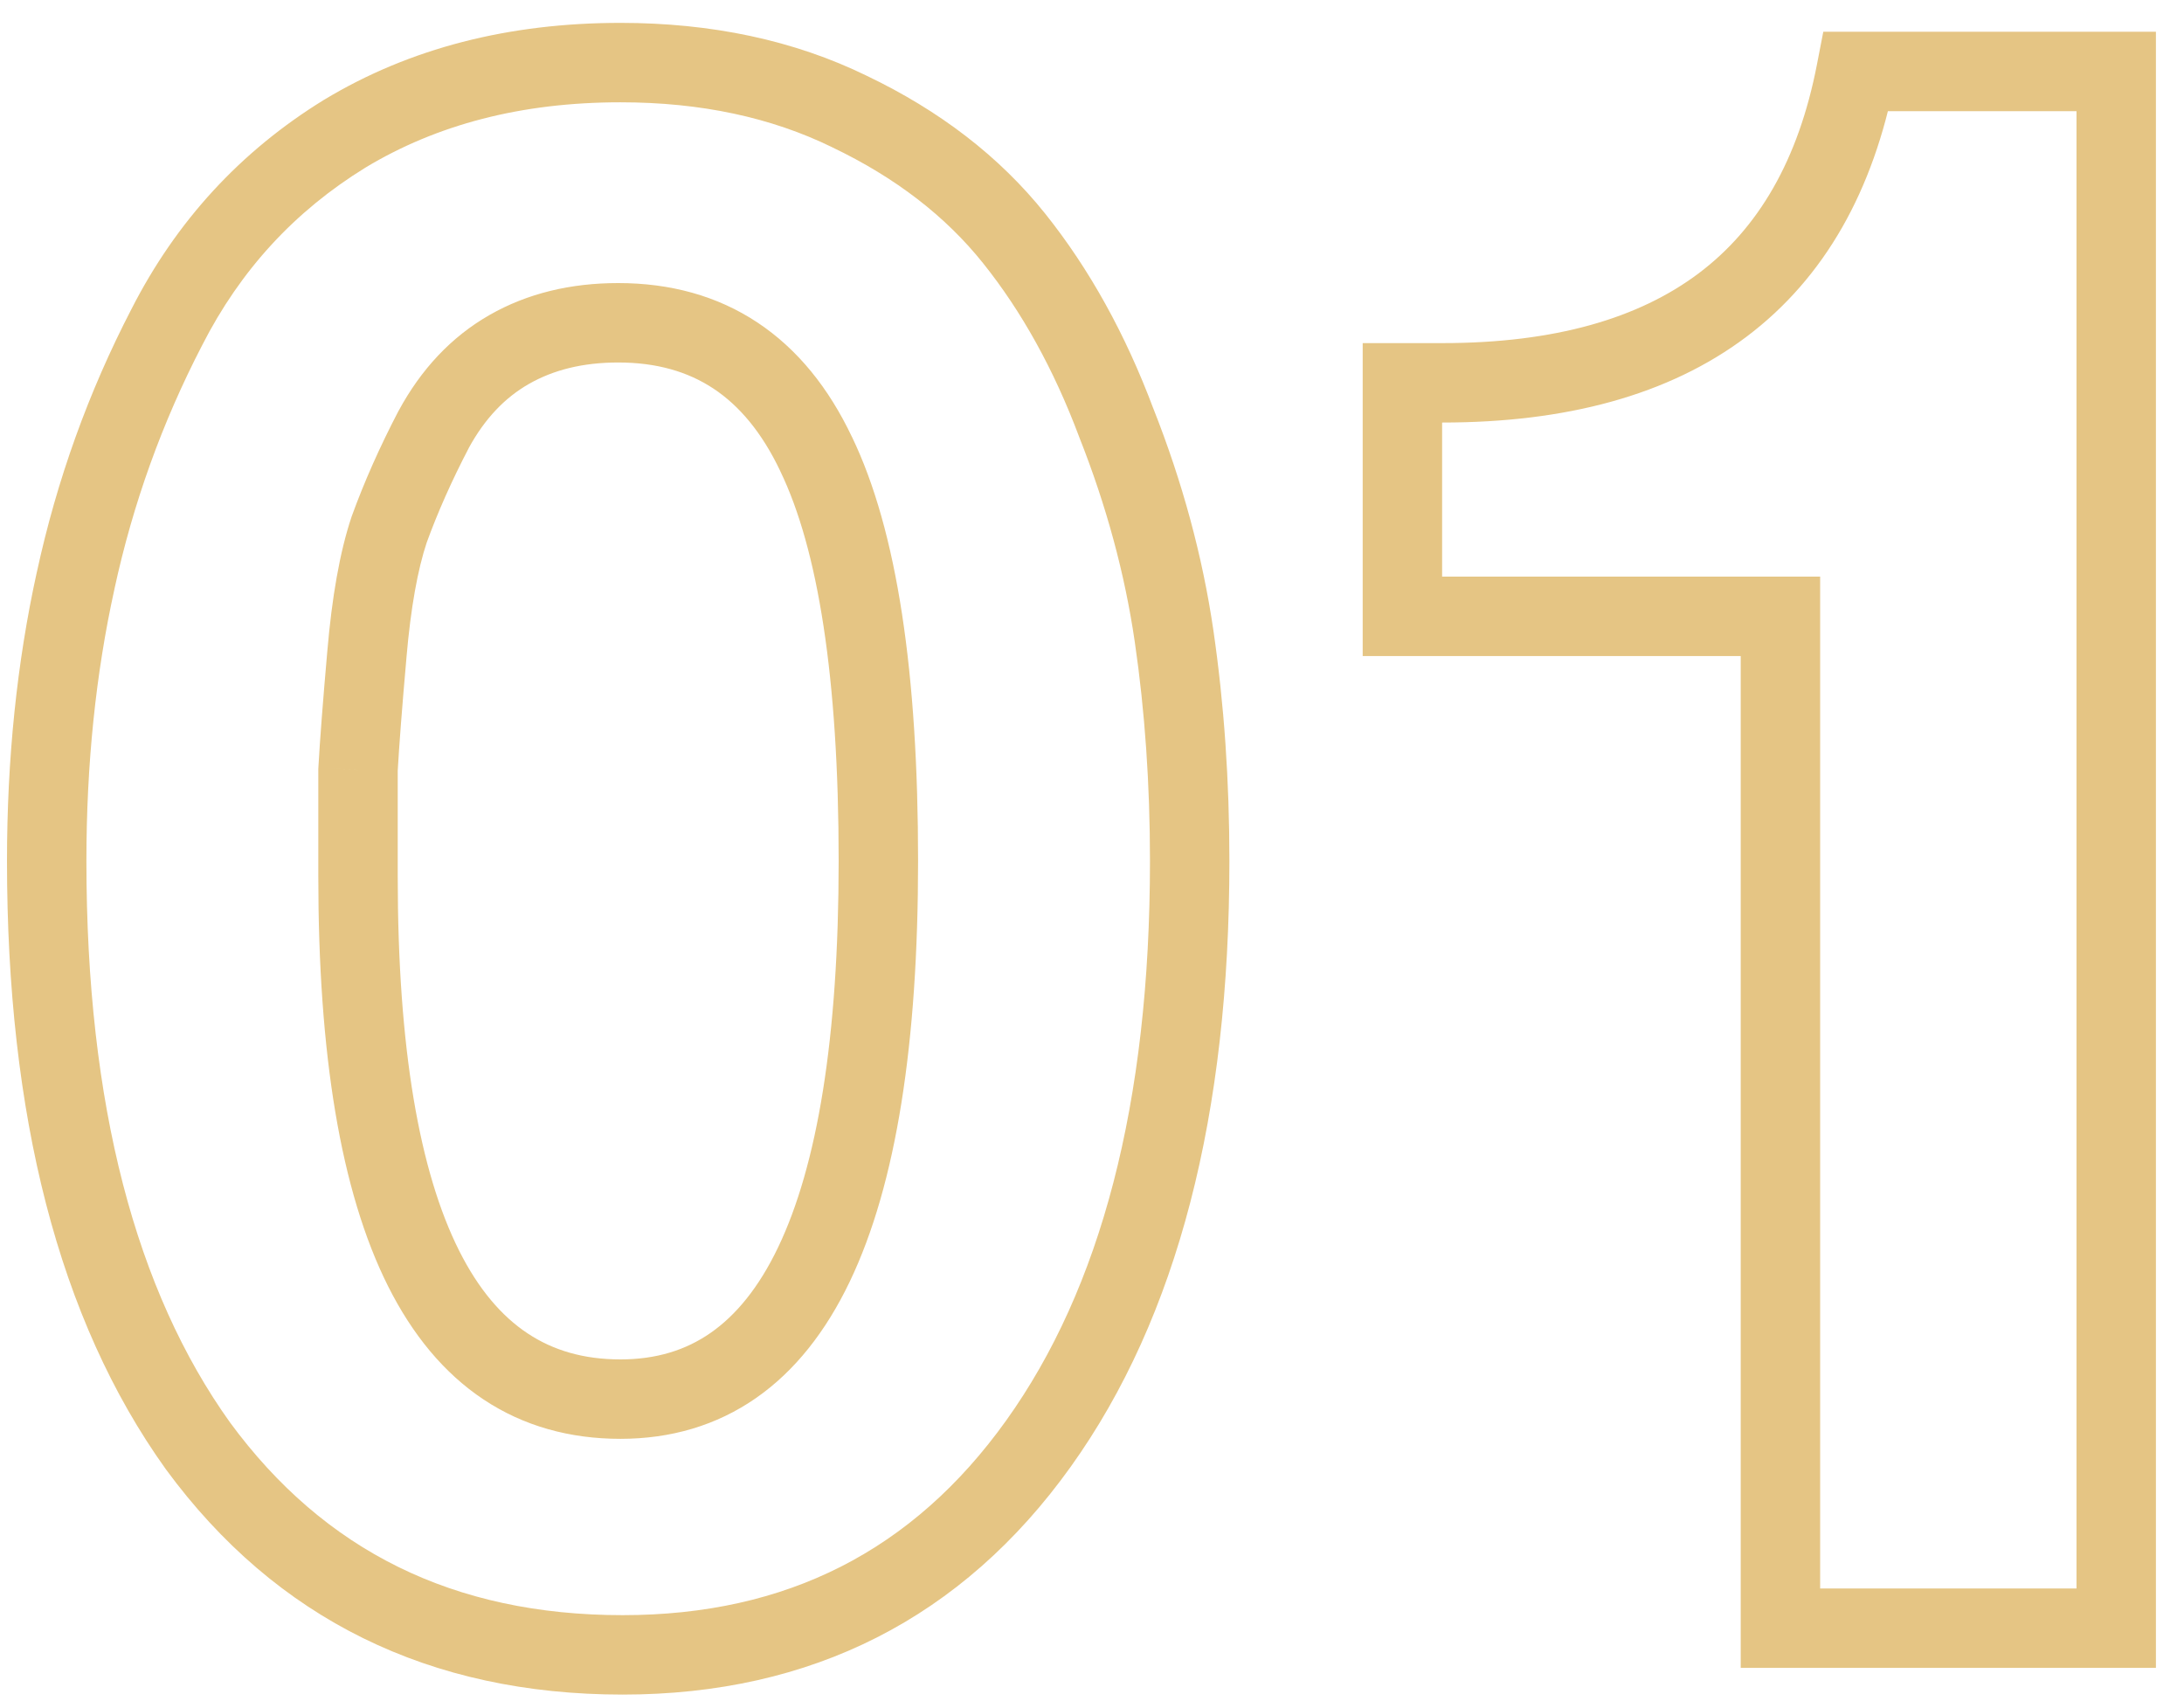 <svg width="55" height="43" viewBox="0 0 55 43" fill="none" xmlns="http://www.w3.org/2000/svg">
<path d="M21.392 2.808L20.953 3.706L20.96 3.71L21.392 2.808ZM25.536 6L24.755 6.625V6.625L25.536 6ZM28.112 10.648L27.176 10.999L27.179 11.008L27.182 11.016L28.112 10.648ZM29.568 16.024L28.578 16.168L29.568 16.024ZM26.152 36.352L25.339 35.77L26.152 36.352ZM4.984 36.408L4.171 36.99L4.178 37L4.984 36.408ZM1.904 14.624L2.881 14.839L2.881 14.836L1.904 14.624ZM4.2 8.24L5.088 8.7L5.091 8.694L4.2 8.24ZM8.68 3.368L8.163 2.512L8.156 2.516L8.68 3.368ZM12.824 8.8L12.328 7.932H12.328L12.824 8.8ZM10.92 10.816L10.041 10.34L10.037 10.347L10.033 10.353L10.92 10.816ZM9.8 13.336L8.86 12.994L8.856 13.007L8.851 13.02L9.8 13.336ZM9.24 16.472L10.236 16.56L10.236 16.557L9.24 16.472ZM9.016 19.384L8.018 19.328L8.016 19.356V19.384H9.016ZM20.552 11.432L19.649 11.861L19.651 11.867L20.552 11.432ZM15.624 2.576C17.661 2.576 19.43 2.962 20.953 3.706L21.831 1.91C19.994 1.012 17.918 0.576 15.624 0.576V2.576ZM20.96 3.71C22.561 4.475 23.816 5.451 24.755 6.625L26.317 5.375C25.165 3.936 23.658 2.783 21.823 1.906L20.96 3.71ZM24.755 6.625C25.726 7.838 26.535 9.292 27.176 10.999L29.048 10.297C28.345 8.42 27.437 6.775 26.317 5.375L24.755 6.625ZM27.182 11.016C27.865 12.741 28.329 14.458 28.578 16.168L30.558 15.88C30.284 14.006 29.778 12.139 29.042 10.28L27.182 11.016ZM28.578 16.168C28.832 17.908 28.96 19.745 28.96 21.68H30.96C30.96 19.657 30.826 17.724 30.558 15.88L28.578 16.168ZM28.96 21.68C28.96 27.792 27.714 32.452 25.339 35.77L26.965 36.934C29.667 33.159 30.96 28.037 30.96 21.68H28.96ZM25.339 35.77C22.992 39.049 19.807 40.672 15.68 40.672V42.672C20.438 42.672 24.235 40.749 26.965 36.934L25.339 35.77ZM15.68 40.672C11.426 40.672 8.168 39.055 5.79 35.816L4.178 37C6.952 40.779 10.824 42.672 15.68 42.672V40.672ZM5.797 35.826C3.423 32.509 2.176 27.831 2.176 21.68H0.176C0.176 28.073 1.468 33.214 4.171 36.99L5.797 35.826ZM2.176 21.68C2.176 19.243 2.412 16.964 2.881 14.839L0.927 14.409C0.425 16.689 0.176 19.114 0.176 21.68H2.176ZM2.881 14.836C3.348 12.681 4.084 10.637 5.088 8.7L3.312 7.78C2.226 9.875 1.431 12.087 0.927 14.412L2.881 14.836ZM5.091 8.694C6.054 6.802 7.421 5.317 9.204 4.22L8.156 2.516C6.056 3.808 4.437 5.571 3.309 7.786L5.091 8.694ZM9.197 4.224C10.998 3.137 13.128 2.576 15.624 2.576V0.576C12.818 0.576 10.319 1.21 8.163 2.512L9.197 4.224ZM15.568 7.128C14.376 7.128 13.285 7.385 12.328 7.932L13.32 9.668C13.931 9.319 14.669 9.128 15.568 9.128V7.128ZM12.328 7.932C11.362 8.484 10.603 9.302 10.041 10.34L11.799 11.292C12.208 10.539 12.718 10.012 13.32 9.668L12.328 7.932ZM10.033 10.353C9.567 11.247 9.175 12.127 8.86 12.994L10.74 13.678C11.022 12.902 11.377 12.102 11.807 11.279L10.033 10.353ZM8.851 13.02C8.555 13.909 8.359 15.041 8.244 16.387L10.236 16.557C10.345 15.289 10.522 14.331 10.749 13.652L8.851 13.02ZM8.244 16.384C8.132 17.657 8.056 18.64 8.018 19.328L10.014 19.439C10.051 18.784 10.124 17.826 10.236 16.56L8.244 16.384ZM8.016 19.384C8.016 19.385 8.016 19.387 8.016 19.388C8.016 19.389 8.016 19.391 8.016 19.392C8.016 19.393 8.016 19.395 8.016 19.396C8.016 19.397 8.016 19.398 8.016 19.4C8.016 19.401 8.016 19.402 8.016 19.404C8.016 19.405 8.016 19.406 8.016 19.408C8.016 19.409 8.016 19.41 8.016 19.412C8.016 19.413 8.016 19.414 8.016 19.416C8.016 19.417 8.016 19.418 8.016 19.42C8.016 19.421 8.016 19.422 8.016 19.424C8.016 19.425 8.016 19.426 8.016 19.428C8.016 19.429 8.016 19.43 8.016 19.432C8.016 19.433 8.016 19.434 8.016 19.436C8.016 19.437 8.016 19.438 8.016 19.44C8.016 19.441 8.016 19.442 8.016 19.444C8.016 19.445 8.016 19.446 8.016 19.448C8.016 19.449 8.016 19.45 8.016 19.452C8.016 19.453 8.016 19.454 8.016 19.456C8.016 19.457 8.016 19.458 8.016 19.46C8.016 19.461 8.016 19.462 8.016 19.464C8.016 19.465 8.016 19.466 8.016 19.468C8.016 19.469 8.016 19.471 8.016 19.472C8.016 19.473 8.016 19.475 8.016 19.476C8.016 19.477 8.016 19.479 8.016 19.48C8.016 19.481 8.016 19.483 8.016 19.484C8.016 19.485 8.016 19.487 8.016 19.488C8.016 19.489 8.016 19.491 8.016 19.492C8.016 19.494 8.016 19.495 8.016 19.496C8.016 19.498 8.016 19.499 8.016 19.5C8.016 19.502 8.016 19.503 8.016 19.504C8.016 19.506 8.016 19.507 8.016 19.509C8.016 19.51 8.016 19.511 8.016 19.513C8.016 19.514 8.016 19.515 8.016 19.517C8.016 19.518 8.016 19.52 8.016 19.521C8.016 19.522 8.016 19.524 8.016 19.525C8.016 19.526 8.016 19.528 8.016 19.529C8.016 19.53 8.016 19.532 8.016 19.533C8.016 19.535 8.016 19.536 8.016 19.537C8.016 19.539 8.016 19.54 8.016 19.541C8.016 19.543 8.016 19.544 8.016 19.546C8.016 19.547 8.016 19.548 8.016 19.55C8.016 19.551 8.016 19.552 8.016 19.554C8.016 19.555 8.016 19.557 8.016 19.558C8.016 19.559 8.016 19.561 8.016 19.562C8.016 19.564 8.016 19.565 8.016 19.566C8.016 19.568 8.016 19.569 8.016 19.57C8.016 19.572 8.016 19.573 8.016 19.575C8.016 19.576 8.016 19.578 8.016 19.579C8.016 19.58 8.016 19.582 8.016 19.583C8.016 19.584 8.016 19.586 8.016 19.587C8.016 19.589 8.016 19.59 8.016 19.591C8.016 19.593 8.016 19.594 8.016 19.596C8.016 19.597 8.016 19.599 8.016 19.6C8.016 19.601 8.016 19.603 8.016 19.604C8.016 19.605 8.016 19.607 8.016 19.608C8.016 19.61 8.016 19.611 8.016 19.613C8.016 19.614 8.016 19.615 8.016 19.617C8.016 19.618 8.016 19.62 8.016 19.621C8.016 19.622 8.016 19.624 8.016 19.625C8.016 19.627 8.016 19.628 8.016 19.63C8.016 19.631 8.016 19.632 8.016 19.634C8.016 19.635 8.016 19.637 8.016 19.638C8.016 19.639 8.016 19.641 8.016 19.642C8.016 19.644 8.016 19.645 8.016 19.646C8.016 19.648 8.016 19.649 8.016 19.651C8.016 19.652 8.016 19.654 8.016 19.655C8.016 19.657 8.016 19.658 8.016 19.659C8.016 19.661 8.016 19.662 8.016 19.664C8.016 19.665 8.016 19.666 8.016 19.668C8.016 19.669 8.016 19.671 8.016 19.672C8.016 19.674 8.016 19.675 8.016 19.677C8.016 19.678 8.016 19.679 8.016 19.681C8.016 19.682 8.016 19.684 8.016 19.685C8.016 19.686 8.016 19.688 8.016 19.689C8.016 19.691 8.016 19.692 8.016 19.694C8.016 19.695 8.016 19.697 8.016 19.698C8.016 19.7 8.016 19.701 8.016 19.702C8.016 19.704 8.016 19.705 8.016 19.707C8.016 19.708 8.016 19.71 8.016 19.711C8.016 19.712 8.016 19.714 8.016 19.715C8.016 19.717 8.016 19.718 8.016 19.72C8.016 19.721 8.016 19.723 8.016 19.724C8.016 19.726 8.016 19.727 8.016 19.729C8.016 19.73 8.016 19.731 8.016 19.733C8.016 19.734 8.016 19.736 8.016 19.737C8.016 19.739 8.016 19.74 8.016 19.742C8.016 19.743 8.016 19.744 8.016 19.746C8.016 19.747 8.016 19.749 8.016 19.75C8.016 19.752 8.016 19.753 8.016 19.755C8.016 19.756 8.016 19.758 8.016 19.759C8.016 19.761 8.016 19.762 8.016 19.764C8.016 19.765 8.016 19.767 8.016 19.768C8.016 19.769 8.016 19.771 8.016 19.772C8.016 19.774 8.016 19.775 8.016 19.777C8.016 19.778 8.016 19.78 8.016 19.781C8.016 19.783 8.016 19.784 8.016 19.786C8.016 19.787 8.016 19.789 8.016 19.79C8.016 19.791 8.016 19.793 8.016 19.794C8.016 19.796 8.016 19.797 8.016 19.799C8.016 19.8 8.016 19.802 8.016 19.803C8.016 19.805 8.016 19.806 8.016 19.808C8.016 19.809 8.016 19.811 8.016 19.812C8.016 19.814 8.016 19.815 8.016 19.817C8.016 19.818 8.016 19.82 8.016 19.821C8.016 19.823 8.016 19.824 8.016 19.826C8.016 19.827 8.016 19.829 8.016 19.83C8.016 19.832 8.016 19.833 8.016 19.835C8.016 19.836 8.016 19.838 8.016 19.839C8.016 19.841 8.016 19.842 8.016 19.844C8.016 19.845 8.016 19.847 8.016 19.848C8.016 19.85 8.016 19.851 8.016 19.853C8.016 19.854 8.016 19.856 8.016 19.857C8.016 19.859 8.016 19.86 8.016 19.862C8.016 19.863 8.016 19.865 8.016 19.866C8.016 19.868 8.016 19.869 8.016 19.871C8.016 19.872 8.016 19.874 8.016 19.875C8.016 19.877 8.016 19.878 8.016 19.88C8.016 19.881 8.016 19.883 8.016 19.884C8.016 19.886 8.016 19.887 8.016 19.889C8.016 19.89 8.016 19.892 8.016 19.893C8.016 19.895 8.016 19.896 8.016 19.898C8.016 19.899 8.016 19.901 8.016 19.902C8.016 19.904 8.016 19.906 8.016 19.907C8.016 19.909 8.016 19.91 8.016 19.912C8.016 19.913 8.016 19.915 8.016 19.916C8.016 19.918 8.016 19.919 8.016 19.921C8.016 19.922 8.016 19.924 8.016 19.925C8.016 19.927 8.016 19.928 8.016 19.93C8.016 19.931 8.016 19.933 8.016 19.935C8.016 19.936 8.016 19.938 8.016 19.939C8.016 19.941 8.016 19.942 8.016 19.944C8.016 19.945 8.016 19.947 8.016 19.948C8.016 19.95 8.016 19.951 8.016 19.953C8.016 19.955 8.016 19.956 8.016 19.958C8.016 19.959 8.016 19.961 8.016 19.962C8.016 19.964 8.016 19.965 8.016 19.967C8.016 19.968 8.016 19.97 8.016 19.971C8.016 19.973 8.016 19.975 8.016 19.976C8.016 19.978 8.016 19.979 8.016 19.981C8.016 19.982 8.016 19.984 8.016 19.985C8.016 19.987 8.016 19.989 8.016 19.99C8.016 19.992 8.016 19.993 8.016 19.995C8.016 19.996 8.016 19.998 8.016 20C8.016 20.001 8.016 20.003 8.016 20.004C8.016 20.006 8.016 20.007 8.016 20.009C8.016 20.01 8.016 20.012 8.016 20.014C8.016 20.015 8.016 20.017 8.016 20.018C8.016 20.02 8.016 20.021 8.016 20.023C8.016 20.024 8.016 20.026 8.016 20.028C8.016 20.029 8.016 20.031 8.016 20.032C8.016 20.034 8.016 20.035 8.016 20.037C8.016 20.039 8.016 20.04 8.016 20.042C8.016 20.043 8.016 20.045 8.016 20.046C8.016 20.048 8.016 20.05 8.016 20.051C8.016 20.053 8.016 20.054 8.016 20.056C8.016 20.058 8.016 20.059 8.016 20.061C8.016 20.062 8.016 20.064 8.016 20.065C8.016 20.067 8.016 20.069 8.016 20.07C8.016 20.072 8.016 20.073 8.016 20.075C8.016 20.076 8.016 20.078 8.016 20.08C8.016 20.081 8.016 20.083 8.016 20.084C8.016 20.086 8.016 20.088 8.016 20.089C8.016 20.091 8.016 20.092 8.016 20.094C8.016 20.096 8.016 20.097 8.016 20.099C8.016 20.1 8.016 20.102 8.016 20.104C8.016 20.105 8.016 20.107 8.016 20.108C8.016 20.11 8.016 20.111 8.016 20.113C8.016 20.115 8.016 20.116 8.016 20.118C8.016 20.119 8.016 20.121 8.016 20.123C8.016 20.124 8.016 20.126 8.016 20.128C8.016 20.129 8.016 20.131 8.016 20.132C8.016 20.134 8.016 20.136 8.016 20.137C8.016 20.139 8.016 20.14 8.016 20.142C8.016 20.143 8.016 20.145 8.016 20.147C8.016 20.148 8.016 20.15 8.016 20.152C8.016 20.153 8.016 20.155 8.016 20.156C8.016 20.158 8.016 20.16 8.016 20.161C8.016 20.163 8.016 20.165 8.016 20.166C8.016 20.168 8.016 20.169 8.016 20.171C8.016 20.173 8.016 20.174 8.016 20.176C8.016 20.177 8.016 20.179 8.016 20.181C8.016 20.182 8.016 20.184 8.016 20.186C8.016 20.187 8.016 20.189 8.016 20.19C8.016 20.192 8.016 20.194 8.016 20.195C8.016 20.197 8.016 20.198 8.016 20.2C8.016 20.202 8.016 20.203 8.016 20.205C8.016 20.207 8.016 20.208 8.016 20.21C8.016 20.212 8.016 20.213 8.016 20.215C8.016 20.216 8.016 20.218 8.016 20.22C8.016 20.221 8.016 20.223 8.016 20.225C8.016 20.226 8.016 20.228 8.016 20.23C8.016 20.231 8.016 20.233 8.016 20.235C8.016 20.236 8.016 20.238 8.016 20.239C8.016 20.241 8.016 20.243 8.016 20.244C8.016 20.246 8.016 20.248 8.016 20.249C8.016 20.251 8.016 20.253 8.016 20.254C8.016 20.256 8.016 20.258 8.016 20.259C8.016 20.261 8.016 20.262 8.016 20.264C8.016 20.266 8.016 20.267 8.016 20.269C8.016 20.271 8.016 20.272 8.016 20.274C8.016 20.276 8.016 20.277 8.016 20.279C8.016 20.281 8.016 20.282 8.016 20.284C8.016 20.286 8.016 20.287 8.016 20.289C8.016 20.291 8.016 20.292 8.016 20.294C8.016 20.296 8.016 20.297 8.016 20.299C8.016 20.301 8.016 20.302 8.016 20.304C8.016 20.306 8.016 20.307 8.016 20.309C8.016 20.311 8.016 20.312 8.016 20.314C8.016 20.316 8.016 20.317 8.016 20.319C8.016 20.321 8.016 20.322 8.016 20.324C8.016 20.326 8.016 20.327 8.016 20.329C8.016 20.331 8.016 20.332 8.016 20.334C8.016 20.336 8.016 20.337 8.016 20.339C8.016 20.341 8.016 20.342 8.016 20.344C8.016 20.346 8.016 20.347 8.016 20.349C8.016 20.351 8.016 20.352 8.016 20.354C8.016 20.356 8.016 20.358 8.016 20.359C8.016 20.361 8.016 20.363 8.016 20.364C8.016 20.366 8.016 20.368 8.016 20.369C8.016 20.371 8.016 20.373 8.016 20.374C8.016 20.376 8.016 20.378 8.016 20.379C8.016 20.381 8.016 20.383 8.016 20.384C8.016 20.386 8.016 20.388 8.016 20.39C8.016 20.391 8.016 20.393 8.016 20.395C8.016 20.396 8.016 20.398 8.016 20.4C8.016 20.401 8.016 20.403 8.016 20.405C8.016 20.407 8.016 20.408 8.016 20.41C8.016 20.412 8.016 20.413 8.016 20.415C8.016 20.417 8.016 20.418 8.016 20.42C8.016 20.422 8.016 20.424 8.016 20.425C8.016 20.427 8.016 20.429 8.016 20.43C8.016 20.432 8.016 20.434 8.016 20.436C8.016 20.437 8.016 20.439 8.016 20.441C8.016 20.442 8.016 20.444 8.016 20.446C8.016 20.448 8.016 20.449 8.016 20.451C8.016 20.453 8.016 20.454 8.016 20.456C8.016 20.458 8.016 20.459 8.016 20.461C8.016 20.463 8.016 20.465 8.016 20.466C8.016 20.468 8.016 20.47 8.016 20.471C8.016 20.473 8.016 20.475 8.016 20.477C8.016 20.478 8.016 20.48 8.016 20.482C8.016 20.483 8.016 20.485 8.016 20.487C8.016 20.489 8.016 20.491 8.016 20.492C8.016 20.494 8.016 20.496 8.016 20.497C8.016 20.499 8.016 20.501 8.016 20.503C8.016 20.504 8.016 20.506 8.016 20.508C8.016 20.509 8.016 20.511 8.016 20.513C8.016 20.515 8.016 20.516 8.016 20.518C8.016 20.52 8.016 20.522 8.016 20.523C8.016 20.525 8.016 20.527 8.016 20.529C8.016 20.53 8.016 20.532 8.016 20.534C8.016 20.536 8.016 20.537 8.016 20.539C8.016 20.541 8.016 20.543 8.016 20.544C8.016 20.546 8.016 20.548 8.016 20.549C8.016 20.551 8.016 20.553 8.016 20.555C8.016 20.556 8.016 20.558 8.016 20.56C8.016 20.562 8.016 20.564 8.016 20.565C8.016 20.567 8.016 20.569 8.016 20.57C8.016 20.572 8.016 20.574 8.016 20.576C8.016 20.578 8.016 20.579 8.016 20.581C8.016 20.583 8.016 20.585 8.016 20.586C8.016 20.588 8.016 20.59 8.016 20.592C8.016 20.593 8.016 20.595 8.016 20.597C8.016 20.599 8.016 20.6 8.016 20.602C8.016 20.604 8.016 20.606 8.016 20.608C8.016 20.609 8.016 20.611 8.016 20.613C8.016 20.614 8.016 20.616 8.016 20.618C8.016 20.62 8.016 20.622 8.016 20.623C8.016 20.625 8.016 20.627 8.016 20.629C8.016 20.631 8.016 20.632 8.016 20.634C8.016 20.636 8.016 20.638 8.016 20.639C8.016 20.641 8.016 20.643 8.016 20.645C8.016 20.646 8.016 20.648 8.016 20.65C8.016 20.652 8.016 20.654 8.016 20.655C8.016 20.657 8.016 20.659 8.016 20.661C8.016 20.663 8.016 20.664 8.016 20.666C8.016 20.668 8.016 20.67 8.016 20.671C8.016 20.673 8.016 20.675 8.016 20.677C8.016 20.678 8.016 20.68 8.016 20.682C8.016 20.684 8.016 20.686 8.016 20.688C8.016 20.689 8.016 20.691 8.016 20.693C8.016 20.695 8.016 20.696 8.016 20.698C8.016 20.7 8.016 20.702 8.016 20.704C8.016 20.705 8.016 20.707 8.016 20.709C8.016 20.711 8.016 20.713 8.016 20.714C8.016 20.716 8.016 20.718 8.016 20.72C8.016 20.722 8.016 20.723 8.016 20.725C8.016 20.727 8.016 20.729 8.016 20.731C8.016 20.732 8.016 20.734 8.016 20.736C8.016 20.738 8.016 20.74 8.016 20.741C8.016 20.743 8.016 20.745 8.016 20.747C8.016 20.749 8.016 20.75 8.016 20.752C8.016 20.754 8.016 20.756 8.016 20.758C8.016 20.76 8.016 20.761 8.016 20.763C8.016 20.765 8.016 20.767 8.016 20.769C8.016 20.77 8.016 20.772 8.016 20.774C8.016 20.776 8.016 20.778 8.016 20.78C8.016 20.781 8.016 20.783 8.016 20.785C8.016 20.787 8.016 20.789 8.016 20.791C8.016 20.792 8.016 20.794 8.016 20.796C8.016 20.798 8.016 20.8 8.016 20.801C8.016 20.803 8.016 20.805 8.016 20.807C8.016 20.809 8.016 20.811 8.016 20.812C8.016 20.814 8.016 20.816 8.016 20.818C8.016 20.82 8.016 20.822 8.016 20.823C8.016 20.825 8.016 20.827 8.016 20.829C8.016 20.831 8.016 20.833 8.016 20.834C8.016 20.836 8.016 20.838 8.016 20.84C8.016 20.842 8.016 20.844 8.016 20.845C8.016 20.847 8.016 20.849 8.016 20.851C8.016 20.853 8.016 20.855 8.016 20.857C8.016 20.858 8.016 20.86 8.016 20.862C8.016 20.864 8.016 20.866 8.016 20.868C8.016 20.869 8.016 20.871 8.016 20.873C8.016 20.875 8.016 20.877 8.016 20.879C8.016 20.881 8.016 20.882 8.016 20.884C8.016 20.886 8.016 20.888 8.016 20.89C8.016 20.892 8.016 20.893 8.016 20.895C8.016 20.897 8.016 20.899 8.016 20.901C8.016 20.903 8.016 20.905 8.016 20.907C8.016 20.908 8.016 20.91 8.016 20.912C8.016 20.914 8.016 20.916 8.016 20.918C8.016 20.919 8.016 20.921 8.016 20.923C8.016 20.925 8.016 20.927 8.016 20.929C8.016 20.931 8.016 20.933 8.016 20.934C8.016 20.936 8.016 20.938 8.016 20.94C8.016 20.942 8.016 20.944 8.016 20.946C8.016 20.948 8.016 20.949 8.016 20.951C8.016 20.953 8.016 20.955 8.016 20.957C8.016 20.959 8.016 20.961 8.016 20.962C8.016 20.964 8.016 20.966 8.016 20.968C8.016 20.97 8.016 20.972 8.016 20.974C8.016 20.976 8.016 20.978 8.016 20.979C8.016 20.981 8.016 20.983 8.016 20.985C8.016 20.987 8.016 20.989 8.016 20.991C8.016 20.993 8.016 20.994 8.016 20.996C8.016 20.998 8.016 21 8.016 21.002C8.016 21.004 8.016 21.006 8.016 21.008C8.016 21.01 8.016 21.012 8.016 21.013C8.016 21.015 8.016 21.017 8.016 21.019C8.016 21.021 8.016 21.023 8.016 21.025C8.016 21.027 8.016 21.029 8.016 21.03C8.016 21.032 8.016 21.034 8.016 21.036C8.016 21.038 8.016 21.04 8.016 21.042C8.016 21.044 8.016 21.046 8.016 21.048C8.016 21.049 8.016 21.051 8.016 21.053C8.016 21.055 8.016 21.057 8.016 21.059C8.016 21.061 8.016 21.063 8.016 21.065C8.016 21.067 8.016 21.069 8.016 21.07C8.016 21.072 8.016 21.074 8.016 21.076C8.016 21.078 8.016 21.08 8.016 21.082C8.016 21.084 8.016 21.086 8.016 21.088C8.016 21.09 8.016 21.091 8.016 21.093C8.016 21.095 8.016 21.097 8.016 21.099C8.016 21.101 8.016 21.103 8.016 21.105C8.016 21.107 8.016 21.109 8.016 21.111C8.016 21.113 8.016 21.114 8.016 21.116C8.016 21.118 8.016 21.12 8.016 21.122C8.016 21.124 8.016 21.126 8.016 21.128C8.016 21.13 8.016 21.132 8.016 21.134C8.016 21.136 8.016 21.138 8.016 21.14C8.016 21.141 8.016 21.143 8.016 21.145C8.016 21.147 8.016 21.149 8.016 21.151C8.016 21.153 8.016 21.155 8.016 21.157C8.016 21.159 8.016 21.161 8.016 21.163C8.016 21.165 8.016 21.167 8.016 21.169C8.016 21.171 8.016 21.172 8.016 21.174C8.016 21.176 8.016 21.178 8.016 21.18C8.016 21.182 8.016 21.184 8.016 21.186C8.016 21.188 8.016 21.19 8.016 21.192C8.016 21.194 8.016 21.196 8.016 21.198C8.016 21.2 8.016 21.201 8.016 21.203C8.016 21.205 8.016 21.207 8.016 21.209C8.016 21.211 8.016 21.213 8.016 21.215C8.016 21.217 8.016 21.219 8.016 21.221C8.016 21.223 8.016 21.225 8.016 21.227C8.016 21.229 8.016 21.231 8.016 21.233C8.016 21.235 8.016 21.237 8.016 21.239C8.016 21.241 8.016 21.243 8.016 21.244C8.016 21.247 8.016 21.248 8.016 21.25C8.016 21.252 8.016 21.254 8.016 21.256C8.016 21.258 8.016 21.26 8.016 21.262C8.016 21.264 8.016 21.266 8.016 21.268C8.016 21.27 8.016 21.272 8.016 21.274C8.016 21.276 8.016 21.278 8.016 21.28C8.016 21.282 8.016 21.284 8.016 21.286C8.016 21.288 8.016 21.29 8.016 21.292C8.016 21.294 8.016 21.296 8.016 21.298C8.016 21.3 8.016 21.302 8.016 21.304C8.016 21.306 8.016 21.308 8.016 21.309C8.016 21.311 8.016 21.314 8.016 21.316C8.016 21.317 8.016 21.319 8.016 21.321C8.016 21.323 8.016 21.325 8.016 21.327C8.016 21.329 8.016 21.331 8.016 21.333C8.016 21.335 8.016 21.337 8.016 21.339C8.016 21.341 8.016 21.343 8.016 21.345C8.016 21.347 8.016 21.349 8.016 21.351C8.016 21.353 8.016 21.355 8.016 21.357C8.016 21.359 8.016 21.361 8.016 21.363C8.016 21.365 8.016 21.367 8.016 21.369C8.016 21.371 8.016 21.373 8.016 21.375C8.016 21.377 8.016 21.379 8.016 21.381C8.016 21.383 8.016 21.385 8.016 21.387C8.016 21.389 8.016 21.391 8.016 21.393C8.016 21.395 8.016 21.397 8.016 21.399C8.016 21.401 8.016 21.403 8.016 21.405C8.016 21.407 8.016 21.409 8.016 21.411C8.016 21.413 8.016 21.415 8.016 21.417C8.016 21.419 8.016 21.421 8.016 21.423C8.016 21.425 8.016 21.427 8.016 21.429C8.016 21.431 8.016 21.433 8.016 21.435C8.016 21.437 8.016 21.439 8.016 21.441C8.016 21.443 8.016 21.445 8.016 21.447C8.016 21.45 8.016 21.451 8.016 21.453C8.016 21.456 8.016 21.457 8.016 21.46C8.016 21.462 8.016 21.464 8.016 21.466C8.016 21.468 8.016 21.47 8.016 21.472C8.016 21.474 8.016 21.476 8.016 21.478C8.016 21.48 8.016 21.482 8.016 21.484C8.016 21.486 8.016 21.488 8.016 21.49C8.016 21.492 8.016 21.494 8.016 21.496C8.016 21.498 8.016 21.5 8.016 21.502C8.016 21.504 8.016 21.506 8.016 21.508C8.016 21.51 8.016 21.512 8.016 21.514C8.016 21.516 8.016 21.518 8.016 21.52C8.016 21.523 8.016 21.524 8.016 21.527C8.016 21.529 8.016 21.531 8.016 21.533C8.016 21.535 8.016 21.537 8.016 21.539C8.016 21.541 8.016 21.543 8.016 21.545C8.016 21.547 8.016 21.549 8.016 21.551C8.016 21.553 8.016 21.555 8.016 21.557C8.016 21.559 8.016 21.561 8.016 21.563C8.016 21.566 8.016 21.567 8.016 21.57C8.016 21.572 8.016 21.574 8.016 21.576C8.016 21.578 8.016 21.58 8.016 21.582C8.016 21.584 8.016 21.586 8.016 21.588C8.016 21.59 8.016 21.592 8.016 21.594C8.016 21.596 8.016 21.598 8.016 21.6C8.016 21.602 8.016 21.605 8.016 21.607C8.016 21.609 8.016 21.611 8.016 21.613C8.016 21.615 8.016 21.617 8.016 21.619C8.016 21.621 8.016 21.623 8.016 21.625C8.016 21.627 8.016 21.629 8.016 21.631C8.016 21.634 8.016 21.636 8.016 21.638C8.016 21.64 8.016 21.642 8.016 21.644C8.016 21.646 8.016 21.648 8.016 21.65C8.016 21.652 8.016 21.654 8.016 21.656C8.016 21.658 8.016 21.66 8.016 21.663C8.016 21.665 8.016 21.667 8.016 21.669C8.016 21.671 8.016 21.673 8.016 21.675C8.016 21.677 8.016 21.679 8.016 21.681C8.016 21.683 8.016 21.685 8.016 21.688C8.016 21.69 8.016 21.692 8.016 21.694C8.016 21.696 8.016 21.698 8.016 21.7C8.016 21.702 8.016 21.704 8.016 21.706C8.016 21.708 8.016 21.71 8.016 21.712C8.016 21.715 8.016 21.717 8.016 21.719C8.016 21.721 8.016 21.723 8.016 21.725C8.016 21.727 8.016 21.729 8.016 21.731C8.016 21.733 8.016 21.736 8.016 21.738C8.016 21.74 8.016 21.742 8.016 21.744C8.016 21.746 8.016 21.748 8.016 21.75C8.016 21.752 8.016 21.755 8.016 21.757C8.016 21.759 8.016 21.761 8.016 21.763C8.016 21.765 8.016 21.767 8.016 21.769C8.016 21.771 8.016 21.773 8.016 21.776C8.016 21.778 8.016 21.78 8.016 21.782C8.016 21.784 8.016 21.786 8.016 21.788C8.016 21.79 8.016 21.792 8.016 21.794C8.016 21.797 8.016 21.799 8.016 21.801C8.016 21.803 8.016 21.805 8.016 21.807C8.016 21.809 8.016 21.811 8.016 21.814C8.016 21.816 8.016 21.818 8.016 21.82C8.016 21.822 8.016 21.824 8.016 21.826C8.016 21.828 8.016 21.831 8.016 21.833C8.016 21.835 8.016 21.837 8.016 21.839C8.016 21.841 8.016 21.843 8.016 21.846C8.016 21.848 8.016 21.85 8.016 21.852C8.016 21.854 8.016 21.856 8.016 21.858C8.016 21.86 8.016 21.863 8.016 21.865C8.016 21.867 8.016 21.869 8.016 21.871C8.016 21.873 8.016 21.875 8.016 21.877C8.016 21.88 8.016 21.882 8.016 21.884C8.016 21.886 8.016 21.888 8.016 21.89C8.016 21.892 8.016 21.895 8.016 21.897C8.016 21.899 8.016 21.901 8.016 21.903C8.016 21.905 8.016 21.907 8.016 21.91C8.016 21.912 8.016 21.914 8.016 21.916C8.016 21.918 8.016 21.92 8.016 21.922C8.016 21.925 8.016 21.927 8.016 21.929C8.016 21.931 8.016 21.933 8.016 21.935C8.016 21.938 8.016 21.94 8.016 21.942C8.016 21.944 8.016 21.946 8.016 21.948C8.016 21.95 8.016 21.953 8.016 21.955C8.016 21.957 8.016 21.959 8.016 21.961C8.016 21.963 8.016 21.965 8.016 21.968C8.016 21.97 8.016 21.972 8.016 21.974C8.016 21.976 8.016 21.979 8.016 21.981C8.016 21.983 8.016 21.985 8.016 21.987C8.016 21.989 8.016 21.991 8.016 21.994C8.016 21.996 8.016 21.998 8.016 22C8.016 22.002 8.016 22.005 8.016 22.007C8.016 22.009 8.016 22.011 8.016 22.013C8.016 22.015 8.016 22.017 8.016 22.02C8.016 22.022 8.016 22.024 8.016 22.026C8.016 22.028 8.016 22.03 8.016 22.033C8.016 22.035 8.016 22.037 8.016 22.039C8.016 22.041 8.016 22.044 8.016 22.046C8.016 22.048 8.016 22.05 8.016 22.052C8.016 22.055 8.016 22.057 8.016 22.059C8.016 22.061 8.016 22.063 8.016 22.065C8.016 22.068 8.016 22.07 8.016 22.072H10.016C10.016 22.07 10.016 22.068 10.016 22.065C10.016 22.063 10.016 22.061 10.016 22.059C10.016 22.057 10.016 22.055 10.016 22.052C10.016 22.05 10.016 22.048 10.016 22.046C10.016 22.044 10.016 22.041 10.016 22.039C10.016 22.037 10.016 22.035 10.016 22.033C10.016 22.03 10.016 22.028 10.016 22.026C10.016 22.024 10.016 22.022 10.016 22.02C10.016 22.017 10.016 22.015 10.016 22.013C10.016 22.011 10.016 22.009 10.016 22.007C10.016 22.005 10.016 22.002 10.016 22C10.016 21.998 10.016 21.996 10.016 21.994C10.016 21.991 10.016 21.989 10.016 21.987C10.016 21.985 10.016 21.983 10.016 21.981C10.016 21.979 10.016 21.976 10.016 21.974C10.016 21.972 10.016 21.97 10.016 21.968C10.016 21.965 10.016 21.963 10.016 21.961C10.016 21.959 10.016 21.957 10.016 21.955C10.016 21.953 10.016 21.95 10.016 21.948C10.016 21.946 10.016 21.944 10.016 21.942C10.016 21.94 10.016 21.938 10.016 21.935C10.016 21.933 10.016 21.931 10.016 21.929C10.016 21.927 10.016 21.925 10.016 21.922C10.016 21.92 10.016 21.918 10.016 21.916C10.016 21.914 10.016 21.912 10.016 21.91C10.016 21.907 10.016 21.905 10.016 21.903C10.016 21.901 10.016 21.899 10.016 21.897C10.016 21.895 10.016 21.892 10.016 21.89C10.016 21.888 10.016 21.886 10.016 21.884C10.016 21.882 10.016 21.88 10.016 21.877C10.016 21.875 10.016 21.873 10.016 21.871C10.016 21.869 10.016 21.867 10.016 21.865C10.016 21.863 10.016 21.86 10.016 21.858C10.016 21.856 10.016 21.854 10.016 21.852C10.016 21.85 10.016 21.848 10.016 21.846C10.016 21.843 10.016 21.841 10.016 21.839C10.016 21.837 10.016 21.835 10.016 21.833C10.016 21.831 10.016 21.828 10.016 21.826C10.016 21.824 10.016 21.822 10.016 21.82C10.016 21.818 10.016 21.816 10.016 21.814C10.016 21.811 10.016 21.809 10.016 21.807C10.016 21.805 10.016 21.803 10.016 21.801C10.016 21.799 10.016 21.797 10.016 21.794C10.016 21.792 10.016 21.79 10.016 21.788C10.016 21.786 10.016 21.784 10.016 21.782C10.016 21.78 10.016 21.778 10.016 21.776C10.016 21.773 10.016 21.771 10.016 21.769C10.016 21.767 10.016 21.765 10.016 21.763C10.016 21.761 10.016 21.759 10.016 21.757C10.016 21.755 10.016 21.752 10.016 21.75C10.016 21.748 10.016 21.746 10.016 21.744C10.016 21.742 10.016 21.74 10.016 21.738C10.016 21.736 10.016 21.733 10.016 21.731C10.016 21.729 10.016 21.727 10.016 21.725C10.016 21.723 10.016 21.721 10.016 21.719C10.016 21.717 10.016 21.715 10.016 21.712C10.016 21.71 10.016 21.708 10.016 21.706C10.016 21.704 10.016 21.702 10.016 21.7C10.016 21.698 10.016 21.696 10.016 21.694C10.016 21.692 10.016 21.69 10.016 21.688C10.016 21.685 10.016 21.683 10.016 21.681C10.016 21.679 10.016 21.677 10.016 21.675C10.016 21.673 10.016 21.671 10.016 21.669C10.016 21.667 10.016 21.665 10.016 21.663C10.016 21.66 10.016 21.658 10.016 21.656C10.016 21.654 10.016 21.652 10.016 21.65C10.016 21.648 10.016 21.646 10.016 21.644C10.016 21.642 10.016 21.64 10.016 21.638C10.016 21.636 10.016 21.634 10.016 21.631C10.016 21.629 10.016 21.627 10.016 21.625C10.016 21.623 10.016 21.621 10.016 21.619C10.016 21.617 10.016 21.615 10.016 21.613C10.016 21.611 10.016 21.609 10.016 21.607C10.016 21.605 10.016 21.602 10.016 21.6C10.016 21.598 10.016 21.596 10.016 21.594C10.016 21.592 10.016 21.59 10.016 21.588C10.016 21.586 10.016 21.584 10.016 21.582C10.016 21.58 10.016 21.578 10.016 21.576C10.016 21.574 10.016 21.572 10.016 21.57C10.016 21.567 10.016 21.566 10.016 21.563C10.016 21.561 10.016 21.559 10.016 21.557C10.016 21.555 10.016 21.553 10.016 21.551C10.016 21.549 10.016 21.547 10.016 21.545C10.016 21.543 10.016 21.541 10.016 21.539C10.016 21.537 10.016 21.535 10.016 21.533C10.016 21.531 10.016 21.529 10.016 21.527C10.016 21.524 10.016 21.523 10.016 21.52C10.016 21.518 10.016 21.516 10.016 21.514C10.016 21.512 10.016 21.51 10.016 21.508C10.016 21.506 10.016 21.504 10.016 21.502C10.016 21.5 10.016 21.498 10.016 21.496C10.016 21.494 10.016 21.492 10.016 21.49C10.016 21.488 10.016 21.486 10.016 21.484C10.016 21.482 10.016 21.48 10.016 21.478C10.016 21.476 10.016 21.474 10.016 21.472C10.016 21.47 10.016 21.468 10.016 21.466C10.016 21.464 10.016 21.462 10.016 21.46C10.016 21.457 10.016 21.456 10.016 21.453C10.016 21.451 10.016 21.45 10.016 21.447C10.016 21.445 10.016 21.443 10.016 21.441C10.016 21.439 10.016 21.437 10.016 21.435C10.016 21.433 10.016 21.431 10.016 21.429C10.016 21.427 10.016 21.425 10.016 21.423C10.016 21.421 10.016 21.419 10.016 21.417C10.016 21.415 10.016 21.413 10.016 21.411C10.016 21.409 10.016 21.407 10.016 21.405C10.016 21.403 10.016 21.401 10.016 21.399C10.016 21.397 10.016 21.395 10.016 21.393C10.016 21.391 10.016 21.389 10.016 21.387C10.016 21.385 10.016 21.383 10.016 21.381C10.016 21.379 10.016 21.377 10.016 21.375C10.016 21.373 10.016 21.371 10.016 21.369C10.016 21.367 10.016 21.365 10.016 21.363C10.016 21.361 10.016 21.359 10.016 21.357C10.016 21.355 10.016 21.353 10.016 21.351C10.016 21.349 10.016 21.347 10.016 21.345C10.016 21.343 10.016 21.341 10.016 21.339C10.016 21.337 10.016 21.335 10.016 21.333C10.016 21.331 10.016 21.329 10.016 21.327C10.016 21.325 10.016 21.323 10.016 21.321C10.016 21.319 10.016 21.317 10.016 21.316C10.016 21.314 10.016 21.311 10.016 21.309C10.016 21.308 10.016 21.306 10.016 21.304C10.016 21.302 10.016 21.3 10.016 21.298C10.016 21.296 10.016 21.294 10.016 21.292C10.016 21.29 10.016 21.288 10.016 21.286C10.016 21.284 10.016 21.282 10.016 21.28C10.016 21.278 10.016 21.276 10.016 21.274C10.016 21.272 10.016 21.27 10.016 21.268C10.016 21.266 10.016 21.264 10.016 21.262C10.016 21.26 10.016 21.258 10.016 21.256C10.016 21.254 10.016 21.252 10.016 21.25C10.016 21.248 10.016 21.247 10.016 21.244C10.016 21.243 10.016 21.241 10.016 21.239C10.016 21.237 10.016 21.235 10.016 21.233C10.016 21.231 10.016 21.229 10.016 21.227C10.016 21.225 10.016 21.223 10.016 21.221C10.016 21.219 10.016 21.217 10.016 21.215C10.016 21.213 10.016 21.211 10.016 21.209C10.016 21.207 10.016 21.205 10.016 21.203C10.016 21.201 10.016 21.2 10.016 21.198C10.016 21.196 10.016 21.194 10.016 21.192C10.016 21.19 10.016 21.188 10.016 21.186C10.016 21.184 10.016 21.182 10.016 21.18C10.016 21.178 10.016 21.176 10.016 21.174C10.016 21.172 10.016 21.171 10.016 21.169C10.016 21.167 10.016 21.165 10.016 21.163C10.016 21.161 10.016 21.159 10.016 21.157C10.016 21.155 10.016 21.153 10.016 21.151C10.016 21.149 10.016 21.147 10.016 21.145C10.016 21.143 10.016 21.141 10.016 21.14C10.016 21.138 10.016 21.136 10.016 21.134C10.016 21.132 10.016 21.13 10.016 21.128C10.016 21.126 10.016 21.124 10.016 21.122C10.016 21.12 10.016 21.118 10.016 21.116C10.016 21.114 10.016 21.113 10.016 21.111C10.016 21.109 10.016 21.107 10.016 21.105C10.016 21.103 10.016 21.101 10.016 21.099C10.016 21.097 10.016 21.095 10.016 21.093C10.016 21.091 10.016 21.09 10.016 21.088C10.016 21.086 10.016 21.084 10.016 21.082C10.016 21.08 10.016 21.078 10.016 21.076C10.016 21.074 10.016 21.072 10.016 21.07C10.016 21.069 10.016 21.067 10.016 21.065C10.016 21.063 10.016 21.061 10.016 21.059C10.016 21.057 10.016 21.055 10.016 21.053C10.016 21.051 10.016 21.049 10.016 21.048C10.016 21.046 10.016 21.044 10.016 21.042C10.016 21.04 10.016 21.038 10.016 21.036C10.016 21.034 10.016 21.032 10.016 21.03C10.016 21.029 10.016 21.027 10.016 21.025C10.016 21.023 10.016 21.021 10.016 21.019C10.016 21.017 10.016 21.015 10.016 21.013C10.016 21.012 10.016 21.01 10.016 21.008C10.016 21.006 10.016 21.004 10.016 21.002C10.016 21 10.016 20.998 10.016 20.996C10.016 20.994 10.016 20.993 10.016 20.991C10.016 20.989 10.016 20.987 10.016 20.985C10.016 20.983 10.016 20.981 10.016 20.979C10.016 20.978 10.016 20.976 10.016 20.974C10.016 20.972 10.016 20.97 10.016 20.968C10.016 20.966 10.016 20.964 10.016 20.962C10.016 20.961 10.016 20.959 10.016 20.957C10.016 20.955 10.016 20.953 10.016 20.951C10.016 20.949 10.016 20.948 10.016 20.946C10.016 20.944 10.016 20.942 10.016 20.94C10.016 20.938 10.016 20.936 10.016 20.934C10.016 20.933 10.016 20.931 10.016 20.929C10.016 20.927 10.016 20.925 10.016 20.923C10.016 20.921 10.016 20.919 10.016 20.918C10.016 20.916 10.016 20.914 10.016 20.912C10.016 20.91 10.016 20.908 10.016 20.907C10.016 20.905 10.016 20.903 10.016 20.901C10.016 20.899 10.016 20.897 10.016 20.895C10.016 20.893 10.016 20.892 10.016 20.89C10.016 20.888 10.016 20.886 10.016 20.884C10.016 20.882 10.016 20.881 10.016 20.879C10.016 20.877 10.016 20.875 10.016 20.873C10.016 20.871 10.016 20.869 10.016 20.868C10.016 20.866 10.016 20.864 10.016 20.862C10.016 20.86 10.016 20.858 10.016 20.857C10.016 20.855 10.016 20.853 10.016 20.851C10.016 20.849 10.016 20.847 10.016 20.845C10.016 20.844 10.016 20.842 10.016 20.84C10.016 20.838 10.016 20.836 10.016 20.834C10.016 20.833 10.016 20.831 10.016 20.829C10.016 20.827 10.016 20.825 10.016 20.823C10.016 20.822 10.016 20.82 10.016 20.818C10.016 20.816 10.016 20.814 10.016 20.812C10.016 20.811 10.016 20.809 10.016 20.807C10.016 20.805 10.016 20.803 10.016 20.801C10.016 20.8 10.016 20.798 10.016 20.796C10.016 20.794 10.016 20.792 10.016 20.791C10.016 20.789 10.016 20.787 10.016 20.785C10.016 20.783 10.016 20.781 10.016 20.78C10.016 20.778 10.016 20.776 10.016 20.774C10.016 20.772 10.016 20.77 10.016 20.769C10.016 20.767 10.016 20.765 10.016 20.763C10.016 20.761 10.016 20.76 10.016 20.758C10.016 20.756 10.016 20.754 10.016 20.752C10.016 20.75 10.016 20.749 10.016 20.747C10.016 20.745 10.016 20.743 10.016 20.741C10.016 20.74 10.016 20.738 10.016 20.736C10.016 20.734 10.016 20.732 10.016 20.731C10.016 20.729 10.016 20.727 10.016 20.725C10.016 20.723 10.016 20.722 10.016 20.72C10.016 20.718 10.016 20.716 10.016 20.714C10.016 20.713 10.016 20.711 10.016 20.709C10.016 20.707 10.016 20.705 10.016 20.704C10.016 20.702 10.016 20.7 10.016 20.698C10.016 20.696 10.016 20.695 10.016 20.693C10.016 20.691 10.016 20.689 10.016 20.688C10.016 20.686 10.016 20.684 10.016 20.682C10.016 20.68 10.016 20.678 10.016 20.677C10.016 20.675 10.016 20.673 10.016 20.671C10.016 20.67 10.016 20.668 10.016 20.666C10.016 20.664 10.016 20.663 10.016 20.661C10.016 20.659 10.016 20.657 10.016 20.655C10.016 20.654 10.016 20.652 10.016 20.65C10.016 20.648 10.016 20.646 10.016 20.645C10.016 20.643 10.016 20.641 10.016 20.639C10.016 20.638 10.016 20.636 10.016 20.634C10.016 20.632 10.016 20.631 10.016 20.629C10.016 20.627 10.016 20.625 10.016 20.623C10.016 20.622 10.016 20.62 10.016 20.618C10.016 20.616 10.016 20.614 10.016 20.613C10.016 20.611 10.016 20.609 10.016 20.608C10.016 20.606 10.016 20.604 10.016 20.602C10.016 20.6 10.016 20.599 10.016 20.597C10.016 20.595 10.016 20.593 10.016 20.592C10.016 20.59 10.016 20.588 10.016 20.586C10.016 20.585 10.016 20.583 10.016 20.581C10.016 20.579 10.016 20.578 10.016 20.576C10.016 20.574 10.016 20.572 10.016 20.57C10.016 20.569 10.016 20.567 10.016 20.565C10.016 20.564 10.016 20.562 10.016 20.56C10.016 20.558 10.016 20.556 10.016 20.555C10.016 20.553 10.016 20.551 10.016 20.549C10.016 20.548 10.016 20.546 10.016 20.544C10.016 20.543 10.016 20.541 10.016 20.539C10.016 20.537 10.016 20.536 10.016 20.534C10.016 20.532 10.016 20.53 10.016 20.529C10.016 20.527 10.016 20.525 10.016 20.523C10.016 20.522 10.016 20.52 10.016 20.518C10.016 20.516 10.016 20.515 10.016 20.513C10.016 20.511 10.016 20.509 10.016 20.508C10.016 20.506 10.016 20.504 10.016 20.503C10.016 20.501 10.016 20.499 10.016 20.497C10.016 20.496 10.016 20.494 10.016 20.492C10.016 20.491 10.016 20.489 10.016 20.487C10.016 20.485 10.016 20.483 10.016 20.482C10.016 20.48 10.016 20.478 10.016 20.477C10.016 20.475 10.016 20.473 10.016 20.471C10.016 20.47 10.016 20.468 10.016 20.466C10.016 20.465 10.016 20.463 10.016 20.461C10.016 20.459 10.016 20.458 10.016 20.456C10.016 20.454 10.016 20.453 10.016 20.451C10.016 20.449 10.016 20.448 10.016 20.446C10.016 20.444 10.016 20.442 10.016 20.441C10.016 20.439 10.016 20.437 10.016 20.436C10.016 20.434 10.016 20.432 10.016 20.43C10.016 20.429 10.016 20.427 10.016 20.425C10.016 20.424 10.016 20.422 10.016 20.42C10.016 20.418 10.016 20.417 10.016 20.415C10.016 20.413 10.016 20.412 10.016 20.41C10.016 20.408 10.016 20.407 10.016 20.405C10.016 20.403 10.016 20.401 10.016 20.4C10.016 20.398 10.016 20.396 10.016 20.395C10.016 20.393 10.016 20.391 10.016 20.39C10.016 20.388 10.016 20.386 10.016 20.384C10.016 20.383 10.016 20.381 10.016 20.379C10.016 20.378 10.016 20.376 10.016 20.374C10.016 20.373 10.016 20.371 10.016 20.369C10.016 20.368 10.016 20.366 10.016 20.364C10.016 20.363 10.016 20.361 10.016 20.359C10.016 20.358 10.016 20.356 10.016 20.354C10.016 20.352 10.016 20.351 10.016 20.349C10.016 20.347 10.016 20.346 10.016 20.344C10.016 20.342 10.016 20.341 10.016 20.339C10.016 20.337 10.016 20.336 10.016 20.334C10.016 20.332 10.016 20.331 10.016 20.329C10.016 20.327 10.016 20.326 10.016 20.324C10.016 20.322 10.016 20.321 10.016 20.319C10.016 20.317 10.016 20.316 10.016 20.314C10.016 20.312 10.016 20.311 10.016 20.309C10.016 20.307 10.016 20.306 10.016 20.304C10.016 20.302 10.016 20.301 10.016 20.299C10.016 20.297 10.016 20.296 10.016 20.294C10.016 20.292 10.016 20.291 10.016 20.289C10.016 20.287 10.016 20.286 10.016 20.284C10.016 20.282 10.016 20.281 10.016 20.279C10.016 20.277 10.016 20.276 10.016 20.274C10.016 20.272 10.016 20.271 10.016 20.269C10.016 20.267 10.016 20.266 10.016 20.264C10.016 20.262 10.016 20.261 10.016 20.259C10.016 20.258 10.016 20.256 10.016 20.254C10.016 20.253 10.016 20.251 10.016 20.249C10.016 20.248 10.016 20.246 10.016 20.244C10.016 20.243 10.016 20.241 10.016 20.239C10.016 20.238 10.016 20.236 10.016 20.235C10.016 20.233 10.016 20.231 10.016 20.23C10.016 20.228 10.016 20.226 10.016 20.225C10.016 20.223 10.016 20.221 10.016 20.22C10.016 20.218 10.016 20.216 10.016 20.215C10.016 20.213 10.016 20.212 10.016 20.21C10.016 20.208 10.016 20.207 10.016 20.205C10.016 20.203 10.016 20.202 10.016 20.2C10.016 20.198 10.016 20.197 10.016 20.195C10.016 20.194 10.016 20.192 10.016 20.19C10.016 20.189 10.016 20.187 10.016 20.186C10.016 20.184 10.016 20.182 10.016 20.181C10.016 20.179 10.016 20.177 10.016 20.176C10.016 20.174 10.016 20.173 10.016 20.171C10.016 20.169 10.016 20.168 10.016 20.166C10.016 20.165 10.016 20.163 10.016 20.161C10.016 20.16 10.016 20.158 10.016 20.156C10.016 20.155 10.016 20.153 10.016 20.152C10.016 20.15 10.016 20.148 10.016 20.147C10.016 20.145 10.016 20.143 10.016 20.142C10.016 20.14 10.016 20.139 10.016 20.137C10.016 20.136 10.016 20.134 10.016 20.132C10.016 20.131 10.016 20.129 10.016 20.128C10.016 20.126 10.016 20.124 10.016 20.123C10.016 20.121 10.016 20.119 10.016 20.118C10.016 20.116 10.016 20.115 10.016 20.113C10.016 20.111 10.016 20.11 10.016 20.108C10.016 20.107 10.016 20.105 10.016 20.104C10.016 20.102 10.016 20.1 10.016 20.099C10.016 20.097 10.016 20.096 10.016 20.094C10.016 20.092 10.016 20.091 10.016 20.089C10.016 20.088 10.016 20.086 10.016 20.084C10.016 20.083 10.016 20.081 10.016 20.08C10.016 20.078 10.016 20.076 10.016 20.075C10.016 20.073 10.016 20.072 10.016 20.07C10.016 20.069 10.016 20.067 10.016 20.065C10.016 20.064 10.016 20.062 10.016 20.061C10.016 20.059 10.016 20.058 10.016 20.056C10.016 20.054 10.016 20.053 10.016 20.051C10.016 20.05 10.016 20.048 10.016 20.046C10.016 20.045 10.016 20.043 10.016 20.042C10.016 20.04 10.016 20.039 10.016 20.037C10.016 20.035 10.016 20.034 10.016 20.032C10.016 20.031 10.016 20.029 10.016 20.028C10.016 20.026 10.016 20.024 10.016 20.023C10.016 20.021 10.016 20.02 10.016 20.018C10.016 20.017 10.016 20.015 10.016 20.014C10.016 20.012 10.016 20.01 10.016 20.009C10.016 20.007 10.016 20.006 10.016 20.004C10.016 20.003 10.016 20.001 10.016 20C10.016 19.998 10.016 19.996 10.016 19.995C10.016 19.993 10.016 19.992 10.016 19.99C10.016 19.989 10.016 19.987 10.016 19.985C10.016 19.984 10.016 19.982 10.016 19.981C10.016 19.979 10.016 19.978 10.016 19.976C10.016 19.975 10.016 19.973 10.016 19.971C10.016 19.97 10.016 19.968 10.016 19.967C10.016 19.965 10.016 19.964 10.016 19.962C10.016 19.961 10.016 19.959 10.016 19.958C10.016 19.956 10.016 19.955 10.016 19.953C10.016 19.951 10.016 19.95 10.016 19.948C10.016 19.947 10.016 19.945 10.016 19.944C10.016 19.942 10.016 19.941 10.016 19.939C10.016 19.938 10.016 19.936 10.016 19.935C10.016 19.933 10.016 19.931 10.016 19.93C10.016 19.928 10.016 19.927 10.016 19.925C10.016 19.924 10.016 19.922 10.016 19.921C10.016 19.919 10.016 19.918 10.016 19.916C10.016 19.915 10.016 19.913 10.016 19.912C10.016 19.91 10.016 19.909 10.016 19.907C10.016 19.906 10.016 19.904 10.016 19.902C10.016 19.901 10.016 19.899 10.016 19.898C10.016 19.896 10.016 19.895 10.016 19.893C10.016 19.892 10.016 19.89 10.016 19.889C10.016 19.887 10.016 19.886 10.016 19.884C10.016 19.883 10.016 19.881 10.016 19.88C10.016 19.878 10.016 19.877 10.016 19.875C10.016 19.874 10.016 19.872 10.016 19.871C10.016 19.869 10.016 19.868 10.016 19.866C10.016 19.865 10.016 19.863 10.016 19.862C10.016 19.86 10.016 19.859 10.016 19.857C10.016 19.856 10.016 19.854 10.016 19.853C10.016 19.851 10.016 19.85 10.016 19.848C10.016 19.847 10.016 19.845 10.016 19.844C10.016 19.842 10.016 19.841 10.016 19.839C10.016 19.838 10.016 19.836 10.016 19.835C10.016 19.833 10.016 19.832 10.016 19.83C10.016 19.829 10.016 19.827 10.016 19.826C10.016 19.824 10.016 19.823 10.016 19.821C10.016 19.82 10.016 19.818 10.016 19.817C10.016 19.815 10.016 19.814 10.016 19.812C10.016 19.811 10.016 19.809 10.016 19.808C10.016 19.806 10.016 19.805 10.016 19.803C10.016 19.802 10.016 19.8 10.016 19.799C10.016 19.797 10.016 19.796 10.016 19.794C10.016 19.793 10.016 19.791 10.016 19.79C10.016 19.789 10.016 19.787 10.016 19.786C10.016 19.784 10.016 19.783 10.016 19.781C10.016 19.78 10.016 19.778 10.016 19.777C10.016 19.775 10.016 19.774 10.016 19.772C10.016 19.771 10.016 19.769 10.016 19.768C10.016 19.767 10.016 19.765 10.016 19.764C10.016 19.762 10.016 19.761 10.016 19.759C10.016 19.758 10.016 19.756 10.016 19.755C10.016 19.753 10.016 19.752 10.016 19.75C10.016 19.749 10.016 19.747 10.016 19.746C10.016 19.744 10.016 19.743 10.016 19.742C10.016 19.74 10.016 19.739 10.016 19.737C10.016 19.736 10.016 19.734 10.016 19.733C10.016 19.731 10.016 19.73 10.016 19.729C10.016 19.727 10.016 19.726 10.016 19.724C10.016 19.723 10.016 19.721 10.016 19.72C10.016 19.718 10.016 19.717 10.016 19.715C10.016 19.714 10.016 19.712 10.016 19.711C10.016 19.71 10.016 19.708 10.016 19.707C10.016 19.705 10.016 19.704 10.016 19.702C10.016 19.701 10.016 19.7 10.016 19.698C10.016 19.697 10.016 19.695 10.016 19.694C10.016 19.692 10.016 19.691 10.016 19.689C10.016 19.688 10.016 19.686 10.016 19.685C10.016 19.684 10.016 19.682 10.016 19.681C10.016 19.679 10.016 19.678 10.016 19.677C10.016 19.675 10.016 19.674 10.016 19.672C10.016 19.671 10.016 19.669 10.016 19.668C10.016 19.666 10.016 19.665 10.016 19.664C10.016 19.662 10.016 19.661 10.016 19.659C10.016 19.658 10.016 19.657 10.016 19.655C10.016 19.654 10.016 19.652 10.016 19.651C10.016 19.649 10.016 19.648 10.016 19.646C10.016 19.645 10.016 19.644 10.016 19.642C10.016 19.641 10.016 19.639 10.016 19.638C10.016 19.637 10.016 19.635 10.016 19.634C10.016 19.632 10.016 19.631 10.016 19.63C10.016 19.628 10.016 19.627 10.016 19.625C10.016 19.624 10.016 19.622 10.016 19.621C10.016 19.62 10.016 19.618 10.016 19.617C10.016 19.615 10.016 19.614 10.016 19.613C10.016 19.611 10.016 19.61 10.016 19.608C10.016 19.607 10.016 19.605 10.016 19.604C10.016 19.603 10.016 19.601 10.016 19.6C10.016 19.599 10.016 19.597 10.016 19.596C10.016 19.594 10.016 19.593 10.016 19.591C10.016 19.59 10.016 19.589 10.016 19.587C10.016 19.586 10.016 19.584 10.016 19.583C10.016 19.582 10.016 19.58 10.016 19.579C10.016 19.578 10.016 19.576 10.016 19.575C10.016 19.573 10.016 19.572 10.016 19.57C10.016 19.569 10.016 19.568 10.016 19.566C10.016 19.565 10.016 19.564 10.016 19.562C10.016 19.561 10.016 19.559 10.016 19.558C10.016 19.557 10.016 19.555 10.016 19.554C10.016 19.552 10.016 19.551 10.016 19.55C10.016 19.548 10.016 19.547 10.016 19.546C10.016 19.544 10.016 19.543 10.016 19.541C10.016 19.54 10.016 19.539 10.016 19.537C10.016 19.536 10.016 19.535 10.016 19.533C10.016 19.532 10.016 19.53 10.016 19.529C10.016 19.528 10.016 19.526 10.016 19.525C10.016 19.524 10.016 19.522 10.016 19.521C10.016 19.52 10.016 19.518 10.016 19.517C10.016 19.515 10.016 19.514 10.016 19.513C10.016 19.511 10.016 19.51 10.016 19.509C10.016 19.507 10.016 19.506 10.016 19.504C10.016 19.503 10.016 19.502 10.016 19.5C10.016 19.499 10.016 19.498 10.016 19.496C10.016 19.495 10.016 19.494 10.016 19.492C10.016 19.491 10.016 19.489 10.016 19.488C10.016 19.487 10.016 19.485 10.016 19.484C10.016 19.483 10.016 19.481 10.016 19.48C10.016 19.479 10.016 19.477 10.016 19.476C10.016 19.475 10.016 19.473 10.016 19.472C10.016 19.471 10.016 19.469 10.016 19.468C10.016 19.466 10.016 19.465 10.016 19.464C10.016 19.462 10.016 19.461 10.016 19.46C10.016 19.458 10.016 19.457 10.016 19.456C10.016 19.454 10.016 19.453 10.016 19.452C10.016 19.45 10.016 19.449 10.016 19.448C10.016 19.446 10.016 19.445 10.016 19.444C10.016 19.442 10.016 19.441 10.016 19.44C10.016 19.438 10.016 19.437 10.016 19.436C10.016 19.434 10.016 19.433 10.016 19.432C10.016 19.43 10.016 19.429 10.016 19.428C10.016 19.426 10.016 19.425 10.016 19.424C10.016 19.422 10.016 19.421 10.016 19.42C10.016 19.418 10.016 19.417 10.016 19.416C10.016 19.414 10.016 19.413 10.016 19.412C10.016 19.41 10.016 19.409 10.016 19.408C10.016 19.406 10.016 19.405 10.016 19.404C10.016 19.402 10.016 19.401 10.016 19.4C10.016 19.398 10.016 19.397 10.016 19.396C10.016 19.395 10.016 19.393 10.016 19.392C10.016 19.391 10.016 19.389 10.016 19.388C10.016 19.387 10.016 19.385 10.016 19.384H8.016ZM8.016 22.072C8.016 26.51 8.568 29.988 9.774 32.391C10.385 33.606 11.178 34.578 12.18 35.243C13.188 35.912 14.349 36.232 15.624 36.232V34.232C14.697 34.232 13.93 34.004 13.286 33.576C12.636 33.145 12.053 32.471 11.562 31.493C10.566 29.509 10.016 26.407 10.016 22.072H8.016ZM15.624 36.232C16.89 36.232 18.041 35.898 19.037 35.206C20.024 34.52 20.801 33.521 21.398 32.276C22.578 29.814 23.12 26.245 23.12 21.68H21.12C21.12 26.149 20.579 29.357 19.594 31.412C19.108 32.426 18.532 33.121 17.895 33.564C17.267 34.001 16.523 34.232 15.624 34.232V36.232ZM23.12 21.68C23.12 16.979 22.6 13.374 21.453 10.997L19.651 11.867C20.595 13.821 21.12 17.048 21.12 21.68H23.12ZM21.455 11.003C20.872 9.774 20.087 8.792 19.075 8.121C18.058 7.446 16.874 7.128 15.568 7.128V9.128C16.539 9.128 17.325 9.36 17.97 9.787C18.618 10.217 19.186 10.887 19.649 11.861L21.455 11.003ZM53.293 1.8H54.293V0.8H53.293V1.8ZM53.293 41V42H54.293V41H53.293ZM44.837 41H43.837V42H44.837V41ZM44.837 15.52H45.837V14.52H44.837V15.52ZM35.317 15.52H34.317V16.52H35.317V15.52ZM35.317 9.64V8.64H34.317V9.64H35.317ZM46.741 1.8V0.8H45.916L45.759 1.611L46.741 1.8ZM52.293 1.8V41H54.293V1.8H52.293ZM53.293 40H44.837V42H53.293V40ZM45.837 41V15.52H43.837V41H45.837ZM44.837 14.52H35.317V16.52H44.837V14.52ZM36.317 15.52V9.64H34.317V15.52H36.317ZM35.317 10.64H36.325V8.64H35.317V10.64ZM36.325 10.64C39.432 10.64 42.02 9.956 43.983 8.479C45.959 6.992 47.183 4.789 47.723 1.989L45.759 1.611C45.291 4.038 44.276 5.755 42.78 6.881C41.271 8.017 39.154 8.64 36.325 8.64V10.64ZM46.741 2.8H53.293V0.8H46.741V2.8Z" fill="#E5C584"/>
</svg>
